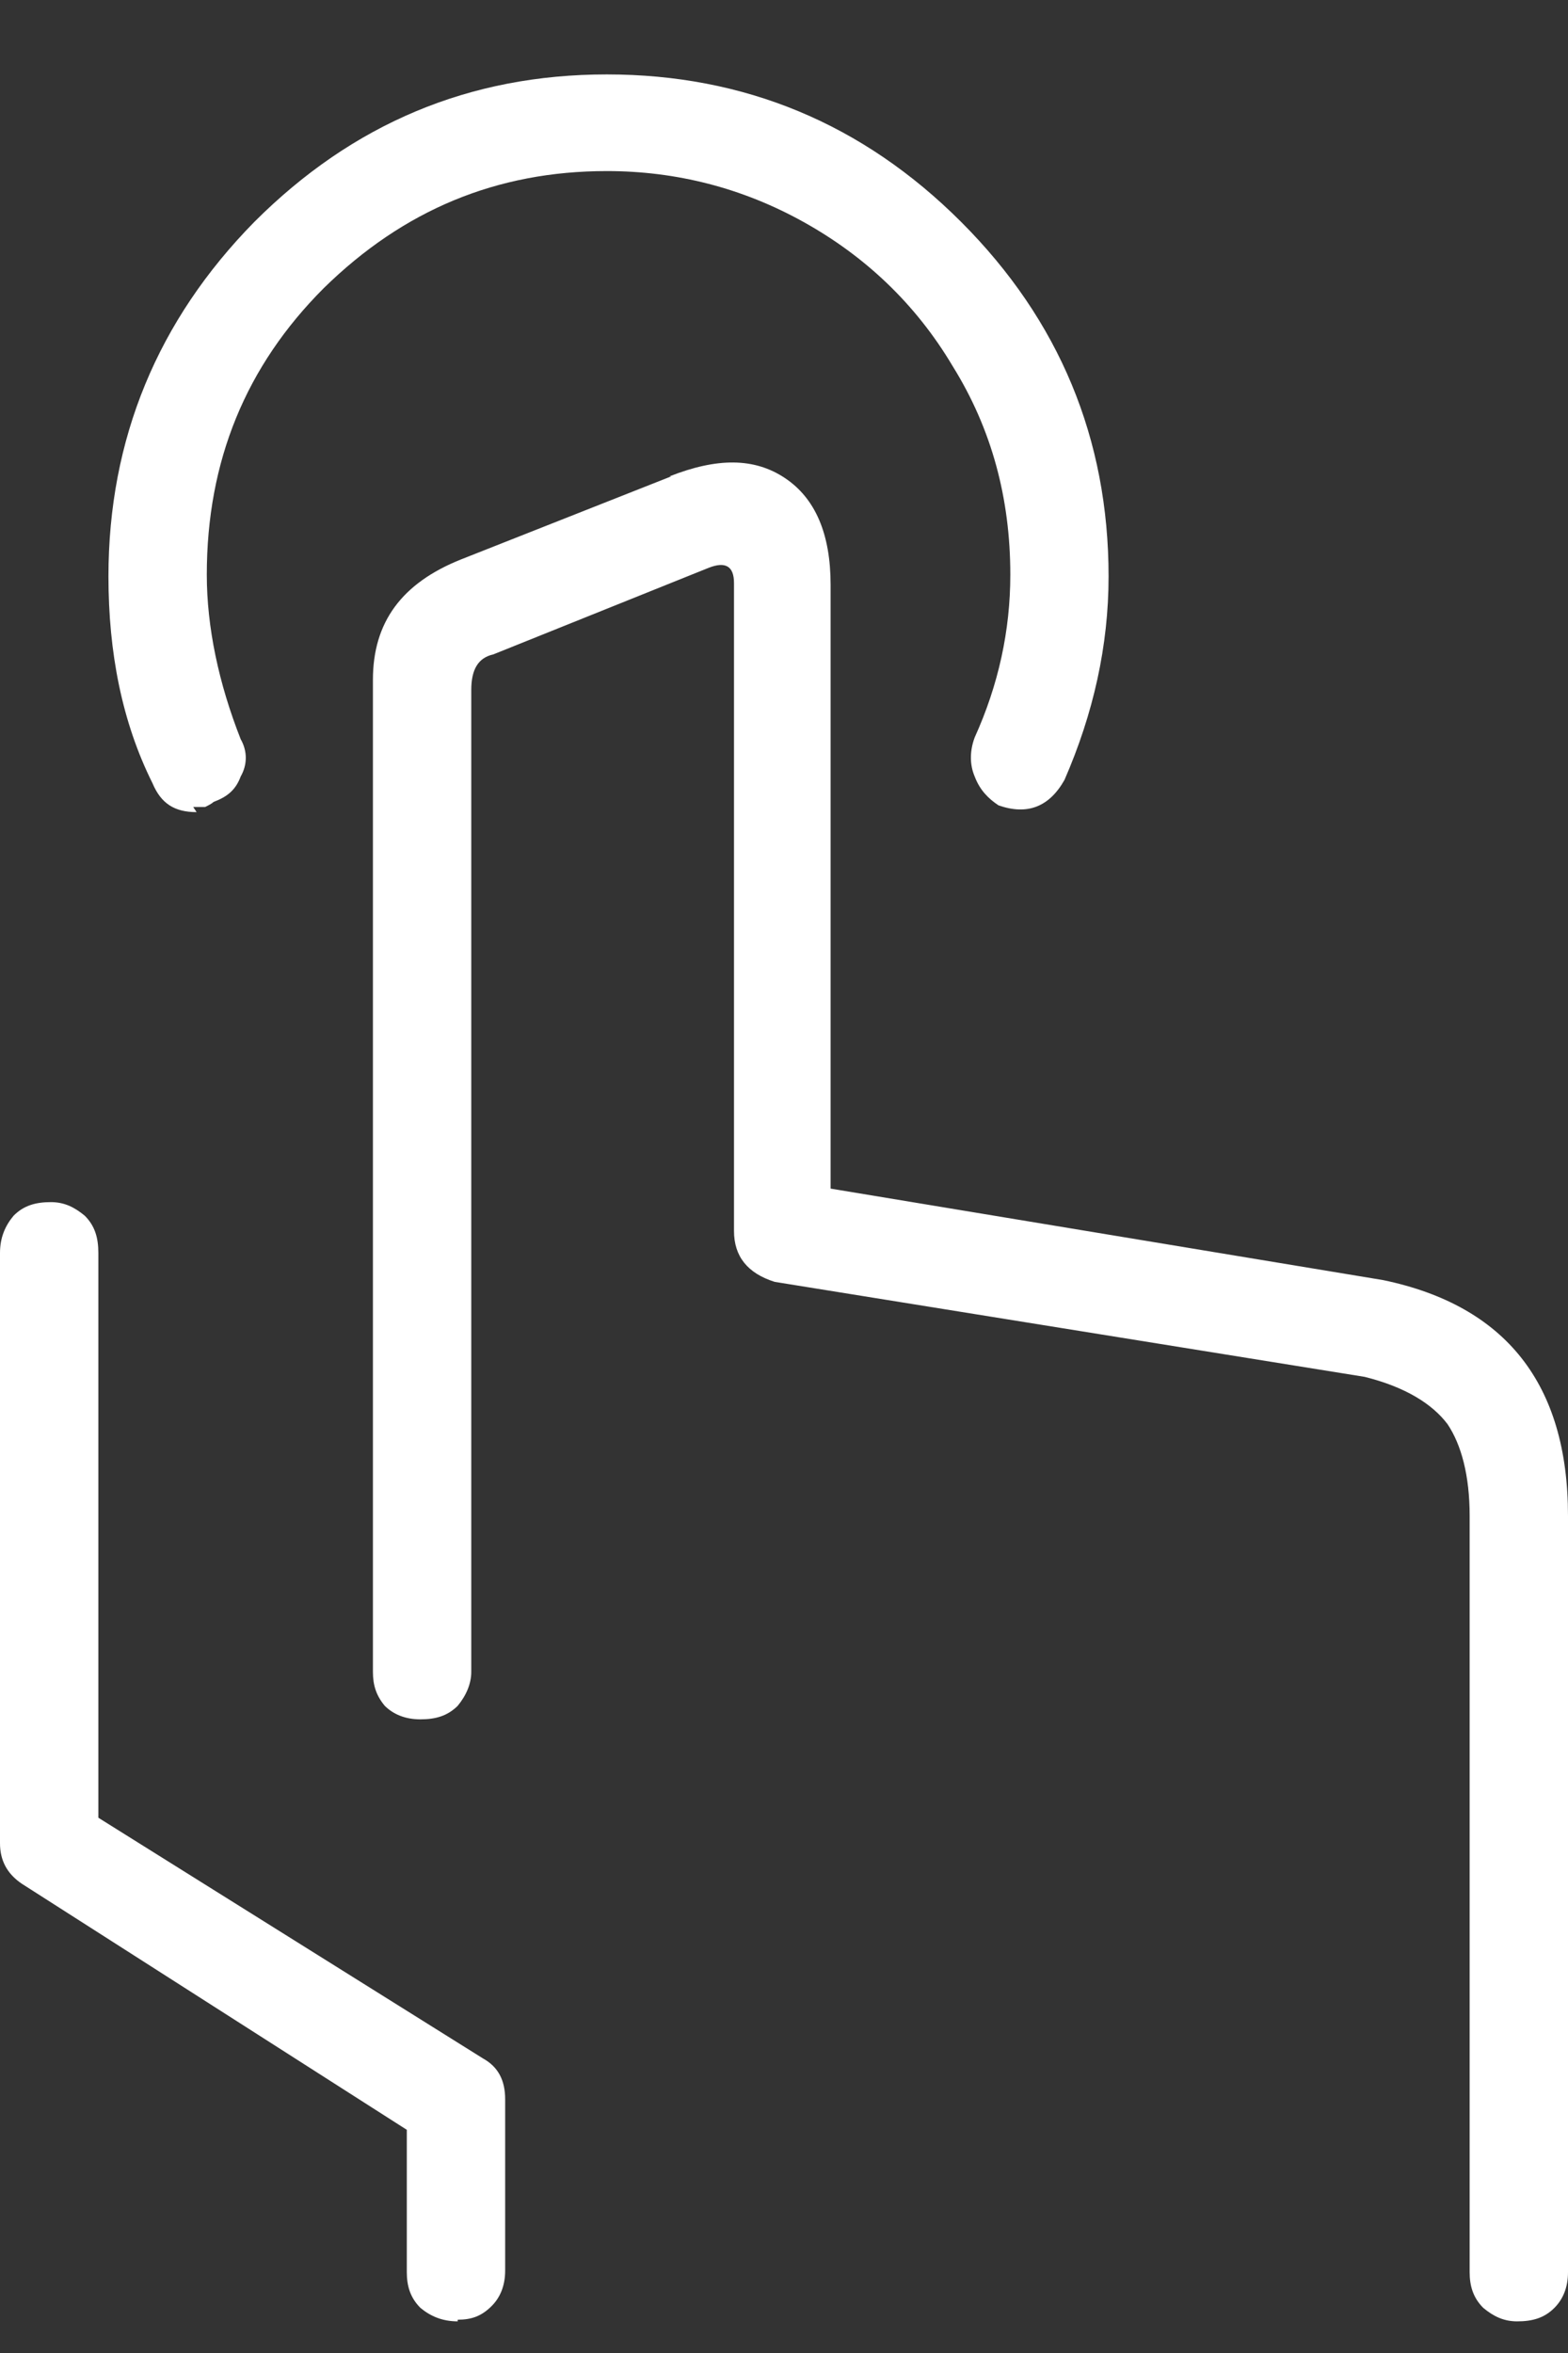 <svg xmlns="http://www.w3.org/2000/svg" width="18" height="27" viewBox="0 0 18 27" fill="none">
<rect x="0" y="0" width="18" height="27" fill="#333333" stroke="none"/>
<path d="M7.686 5.466C8.231 5.251 8.659 5.251 9.01 5.485C9.36 5.718 9.535 6.127 9.535 6.711V13.639L15.879 14.689C17.28 14.981 18 15.876 18 17.394V26.073C18 26.248 17.942 26.384 17.844 26.482C17.728 26.599 17.591 26.637 17.416 26.637C17.261 26.637 17.144 26.579 17.027 26.482C16.91 26.365 16.871 26.229 16.871 26.073V17.394C16.871 16.927 16.774 16.577 16.618 16.343C16.443 16.11 16.132 15.915 15.665 15.799L8.893 14.709C8.582 14.611 8.426 14.417 8.426 14.125V6.691C8.426 6.497 8.329 6.439 8.134 6.516L5.663 7.509C5.488 7.548 5.41 7.684 5.41 7.917V19.184C5.41 19.321 5.351 19.457 5.254 19.574C5.137 19.69 5.001 19.729 4.826 19.729C4.651 19.729 4.515 19.671 4.417 19.574C4.32 19.457 4.281 19.34 4.281 19.184V7.801C4.281 7.139 4.612 6.691 5.293 6.419L7.706 5.466H7.686ZM2.257 9.319C2.004 9.319 1.849 9.221 1.751 8.988C1.401 8.287 1.245 7.489 1.245 6.614C1.245 5.037 1.81 3.675 2.919 2.547C4.048 1.418 5.39 0.854 6.966 0.854C8.543 0.854 9.905 1.418 11.034 2.547C12.162 3.675 12.726 5.037 12.726 6.614C12.726 7.411 12.551 8.19 12.22 8.949C12.045 9.26 11.792 9.357 11.462 9.241C11.345 9.163 11.248 9.066 11.189 8.91C11.131 8.774 11.131 8.618 11.189 8.462C11.462 7.859 11.598 7.236 11.598 6.594C11.598 5.718 11.384 4.921 10.936 4.201C10.508 3.481 9.924 2.936 9.224 2.547C8.523 2.157 7.764 1.963 6.966 1.963C5.702 1.963 4.631 2.41 3.717 3.306C2.822 4.201 2.374 5.29 2.374 6.594C2.374 7.197 2.51 7.84 2.763 8.482C2.841 8.618 2.841 8.774 2.763 8.91C2.705 9.066 2.608 9.143 2.452 9.202C2.432 9.221 2.394 9.241 2.355 9.26C2.316 9.26 2.277 9.26 2.218 9.26M5.254 26.637C5.079 26.637 4.943 26.579 4.826 26.482C4.709 26.365 4.67 26.229 4.67 26.073V24.439L0.253 21.617C0.078 21.5 0 21.344 0 21.15V14.378C0 14.203 0.058 14.067 0.156 13.95C0.272 13.833 0.409 13.794 0.584 13.794C0.739 13.794 0.856 13.853 0.973 13.95C1.09 14.067 1.129 14.203 1.129 14.378V20.858L5.546 23.621C5.721 23.718 5.799 23.874 5.799 24.088V26.054C5.799 26.229 5.741 26.365 5.643 26.462C5.526 26.579 5.41 26.618 5.254 26.618" fill="white"/>
</svg>